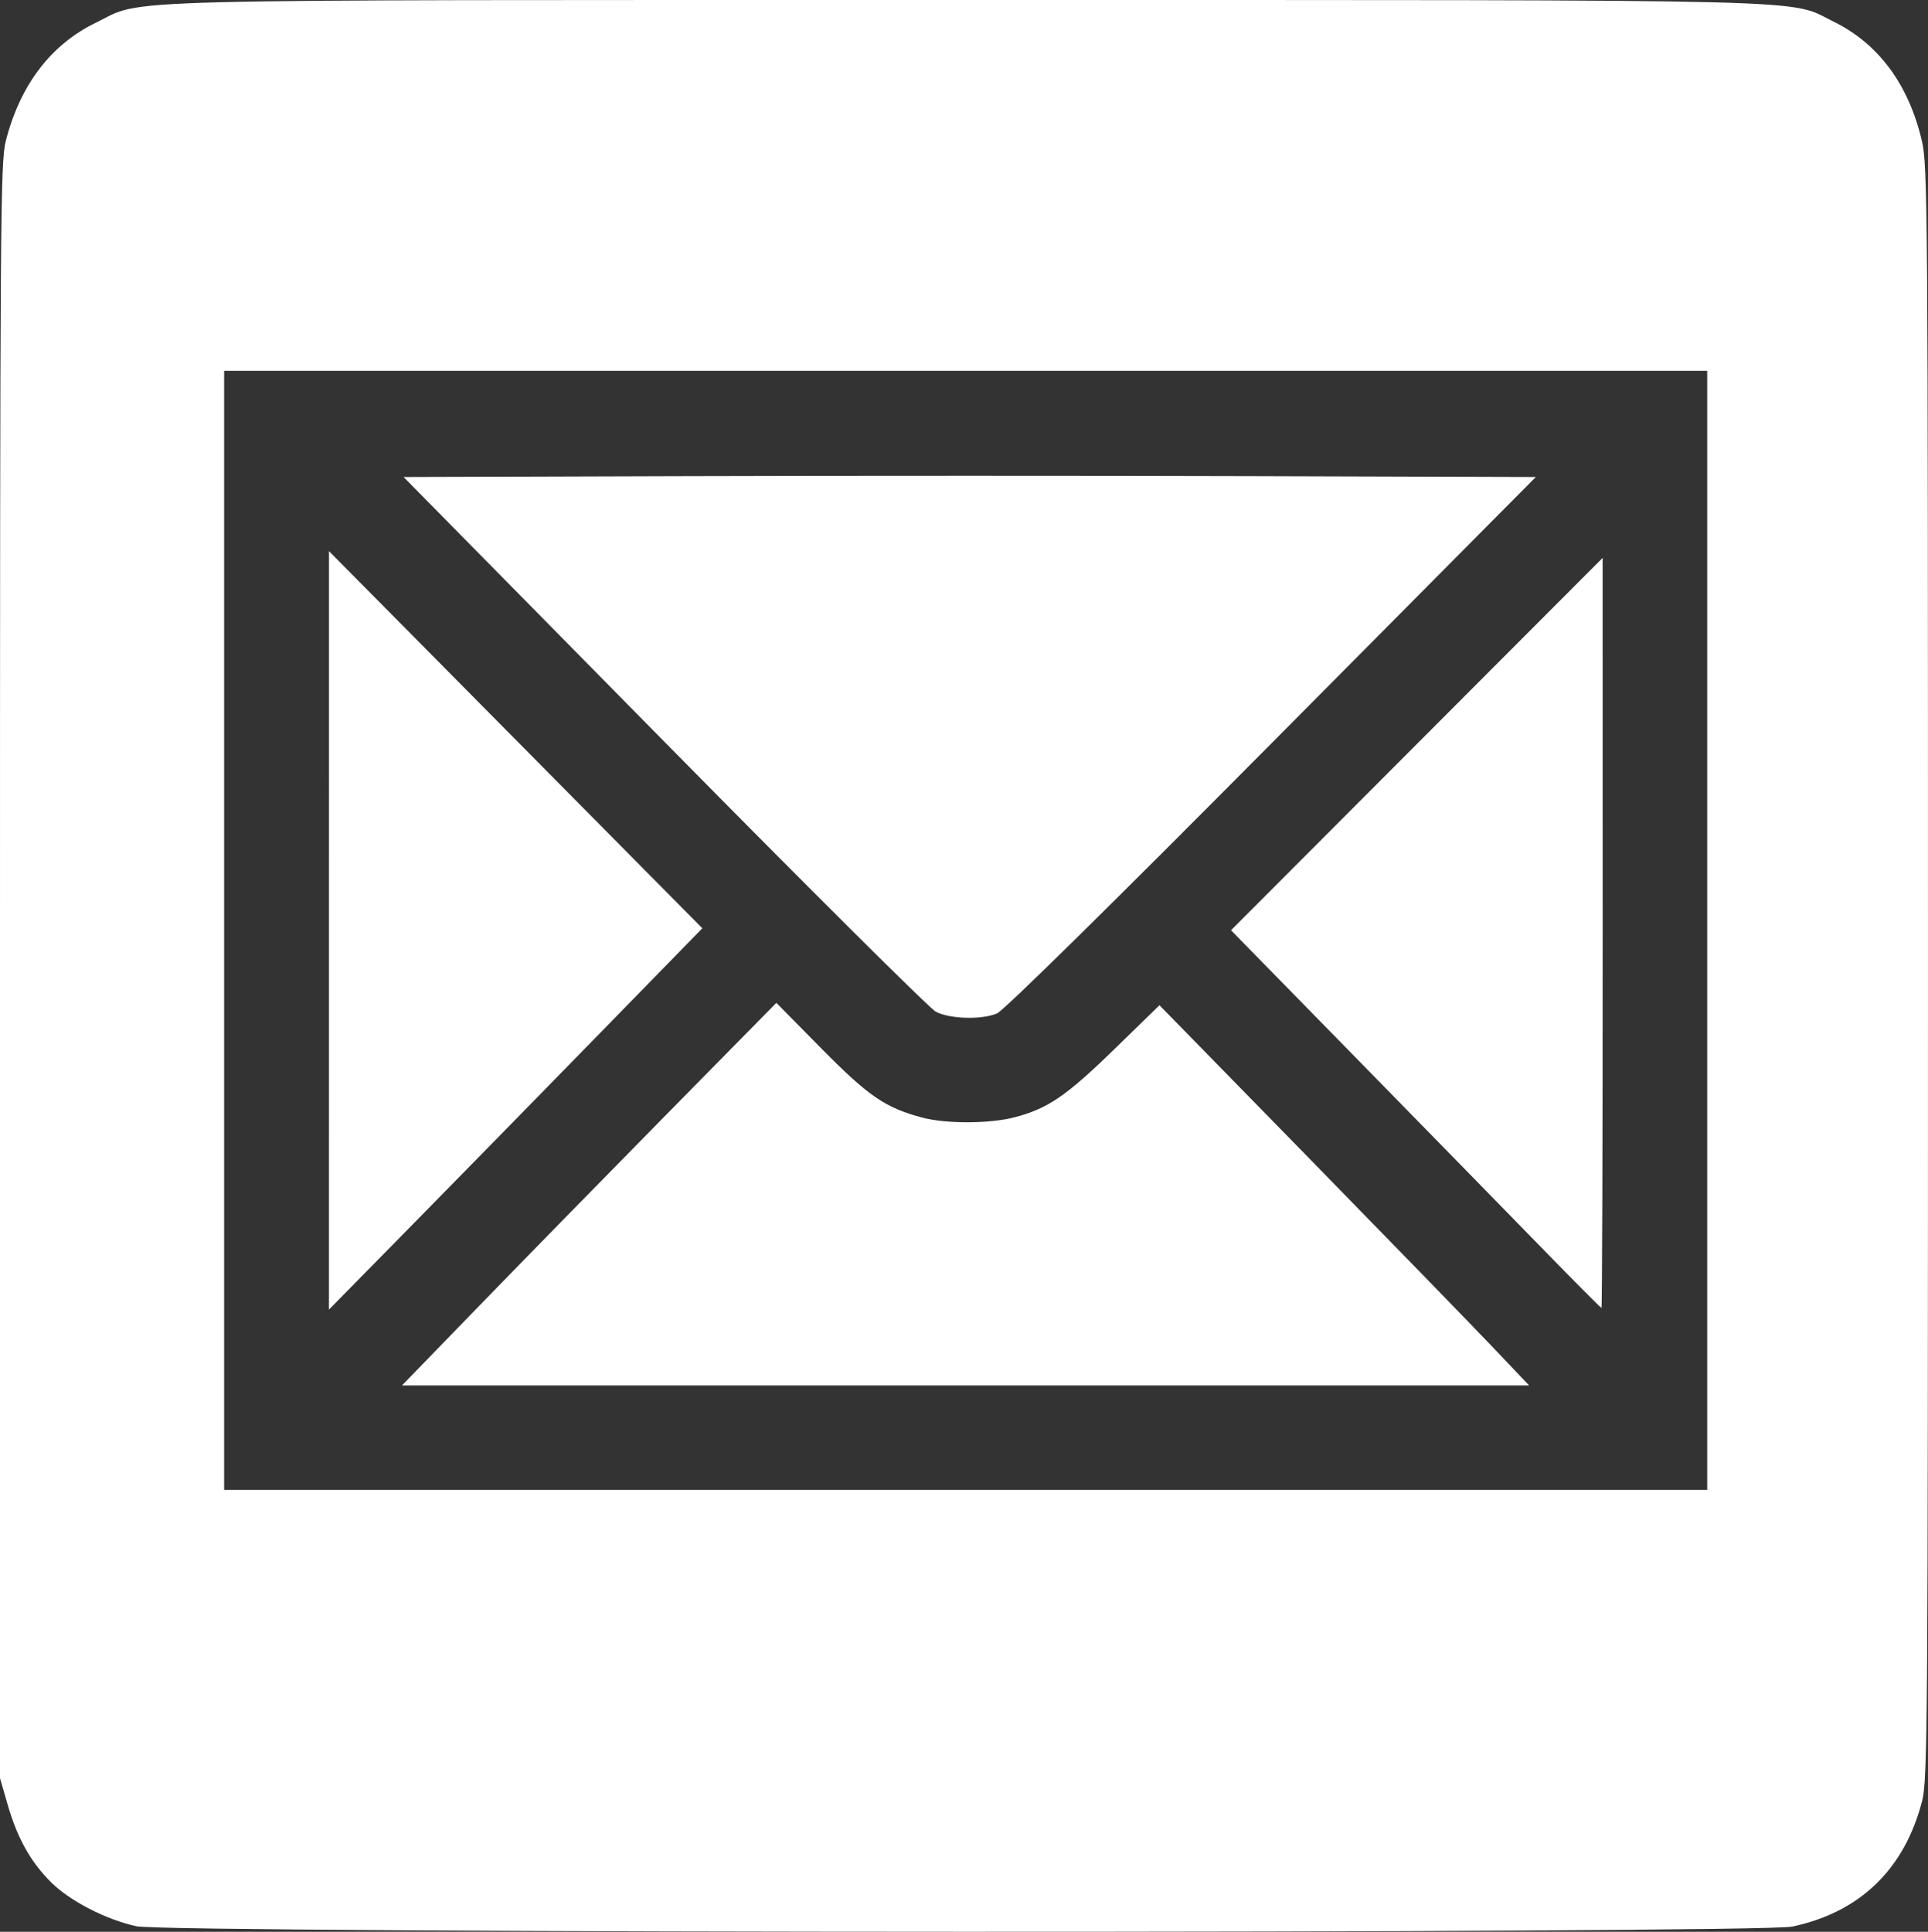 <svg viewBox="0 0 113.429 113.644" height="113.644" id="svg2" version="1.0" width="113.429" xmlns="http://www.w3.org/2000/svg" xmlns:svg="http://www.w3.org/2000/svg"><rect x="0" y="0" width="113.429" height="113.644" fill="#333333" stroke="none"/><defs id="defs4"></defs><g id="layer1" transform="translate(-64.929,-41.285)"><path d="M 72.96,154.603 C 71.191,154.222 69.066,153.132 67.954,152.036 C 66.749,150.848 65.955,149.438 65.387,147.474 L 64.929,145.89 L 64.929,98.397 C 64.929,54.001 64.951,50.816 65.272,49.568 C 66.122,46.264 67.927,43.9 70.58,42.615 C 73.517,41.194 69.978,41.286 121.716,41.286 C 173.251,41.286 170.055,41.206 172.82,42.566 C 175.448,43.859 177.22,46.254 177.996,49.564 C 178.34,51.028 178.357,53.369 178.357,98.496 C 178.357,142.837 178.335,145.976 178.013,147.229 C 176.982,151.24 174.36,153.778 170.375,154.622 C 168.393,155.042 74.912,155.024 72.96,154.603 z M 165.368,96.017 L 165.368,63.099 L 121.742,63.099 L 78.116,63.099 L 78.116,96.017 L 78.116,128.935 L 121.742,128.935 L 165.368,128.935 L 165.368,96.017 z M 93.148,118.078 C 95.661,115.488 100.617,110.424 104.161,106.825 L 110.604,100.281 L 113.248,102.961 C 116.029,105.78 117.01,106.452 119.19,107.032 C 120.588,107.404 123.15,107.397 124.61,107.016 C 126.568,106.507 127.656,105.766 130.467,103.028 L 133.144,100.422 L 141.87,109.345 C 146.669,114.253 151.562,119.285 152.743,120.528 L 154.891,122.788 L 121.735,122.788 L 88.578,122.788 L 93.148,118.078 z M 84.284,96.017 L 84.285,73.708 L 95.267,84.801 L 106.249,95.894 L 100.334,101.954 C 97.081,105.287 92.138,110.335 89.351,113.17 L 84.283,118.326 L 84.284,96.017 z M 155.741,114.806 C 153.909,112.925 149.021,107.926 144.88,103.697 L 137.352,96.009 L 148.284,85.057 L 159.216,74.105 L 159.218,96.166 C 159.22,108.299 159.188,118.227 159.147,118.227 C 159.107,118.227 157.574,116.688 155.741,114.806 z M 119.981,100.799 C 119.613,100.603 112.417,93.446 103.991,84.894 L 88.671,69.346 L 105.306,69.295 C 114.455,69.267 129.443,69.267 138.613,69.295 L 155.286,69.346 L 139.755,84.992 C 130.291,94.527 123.974,100.743 123.584,100.906 C 122.672,101.287 120.793,101.232 119.981,100.799 z" id="path2320" fill="#ffffff" opacity="1" original-fill="#000000"></path></g></svg>
